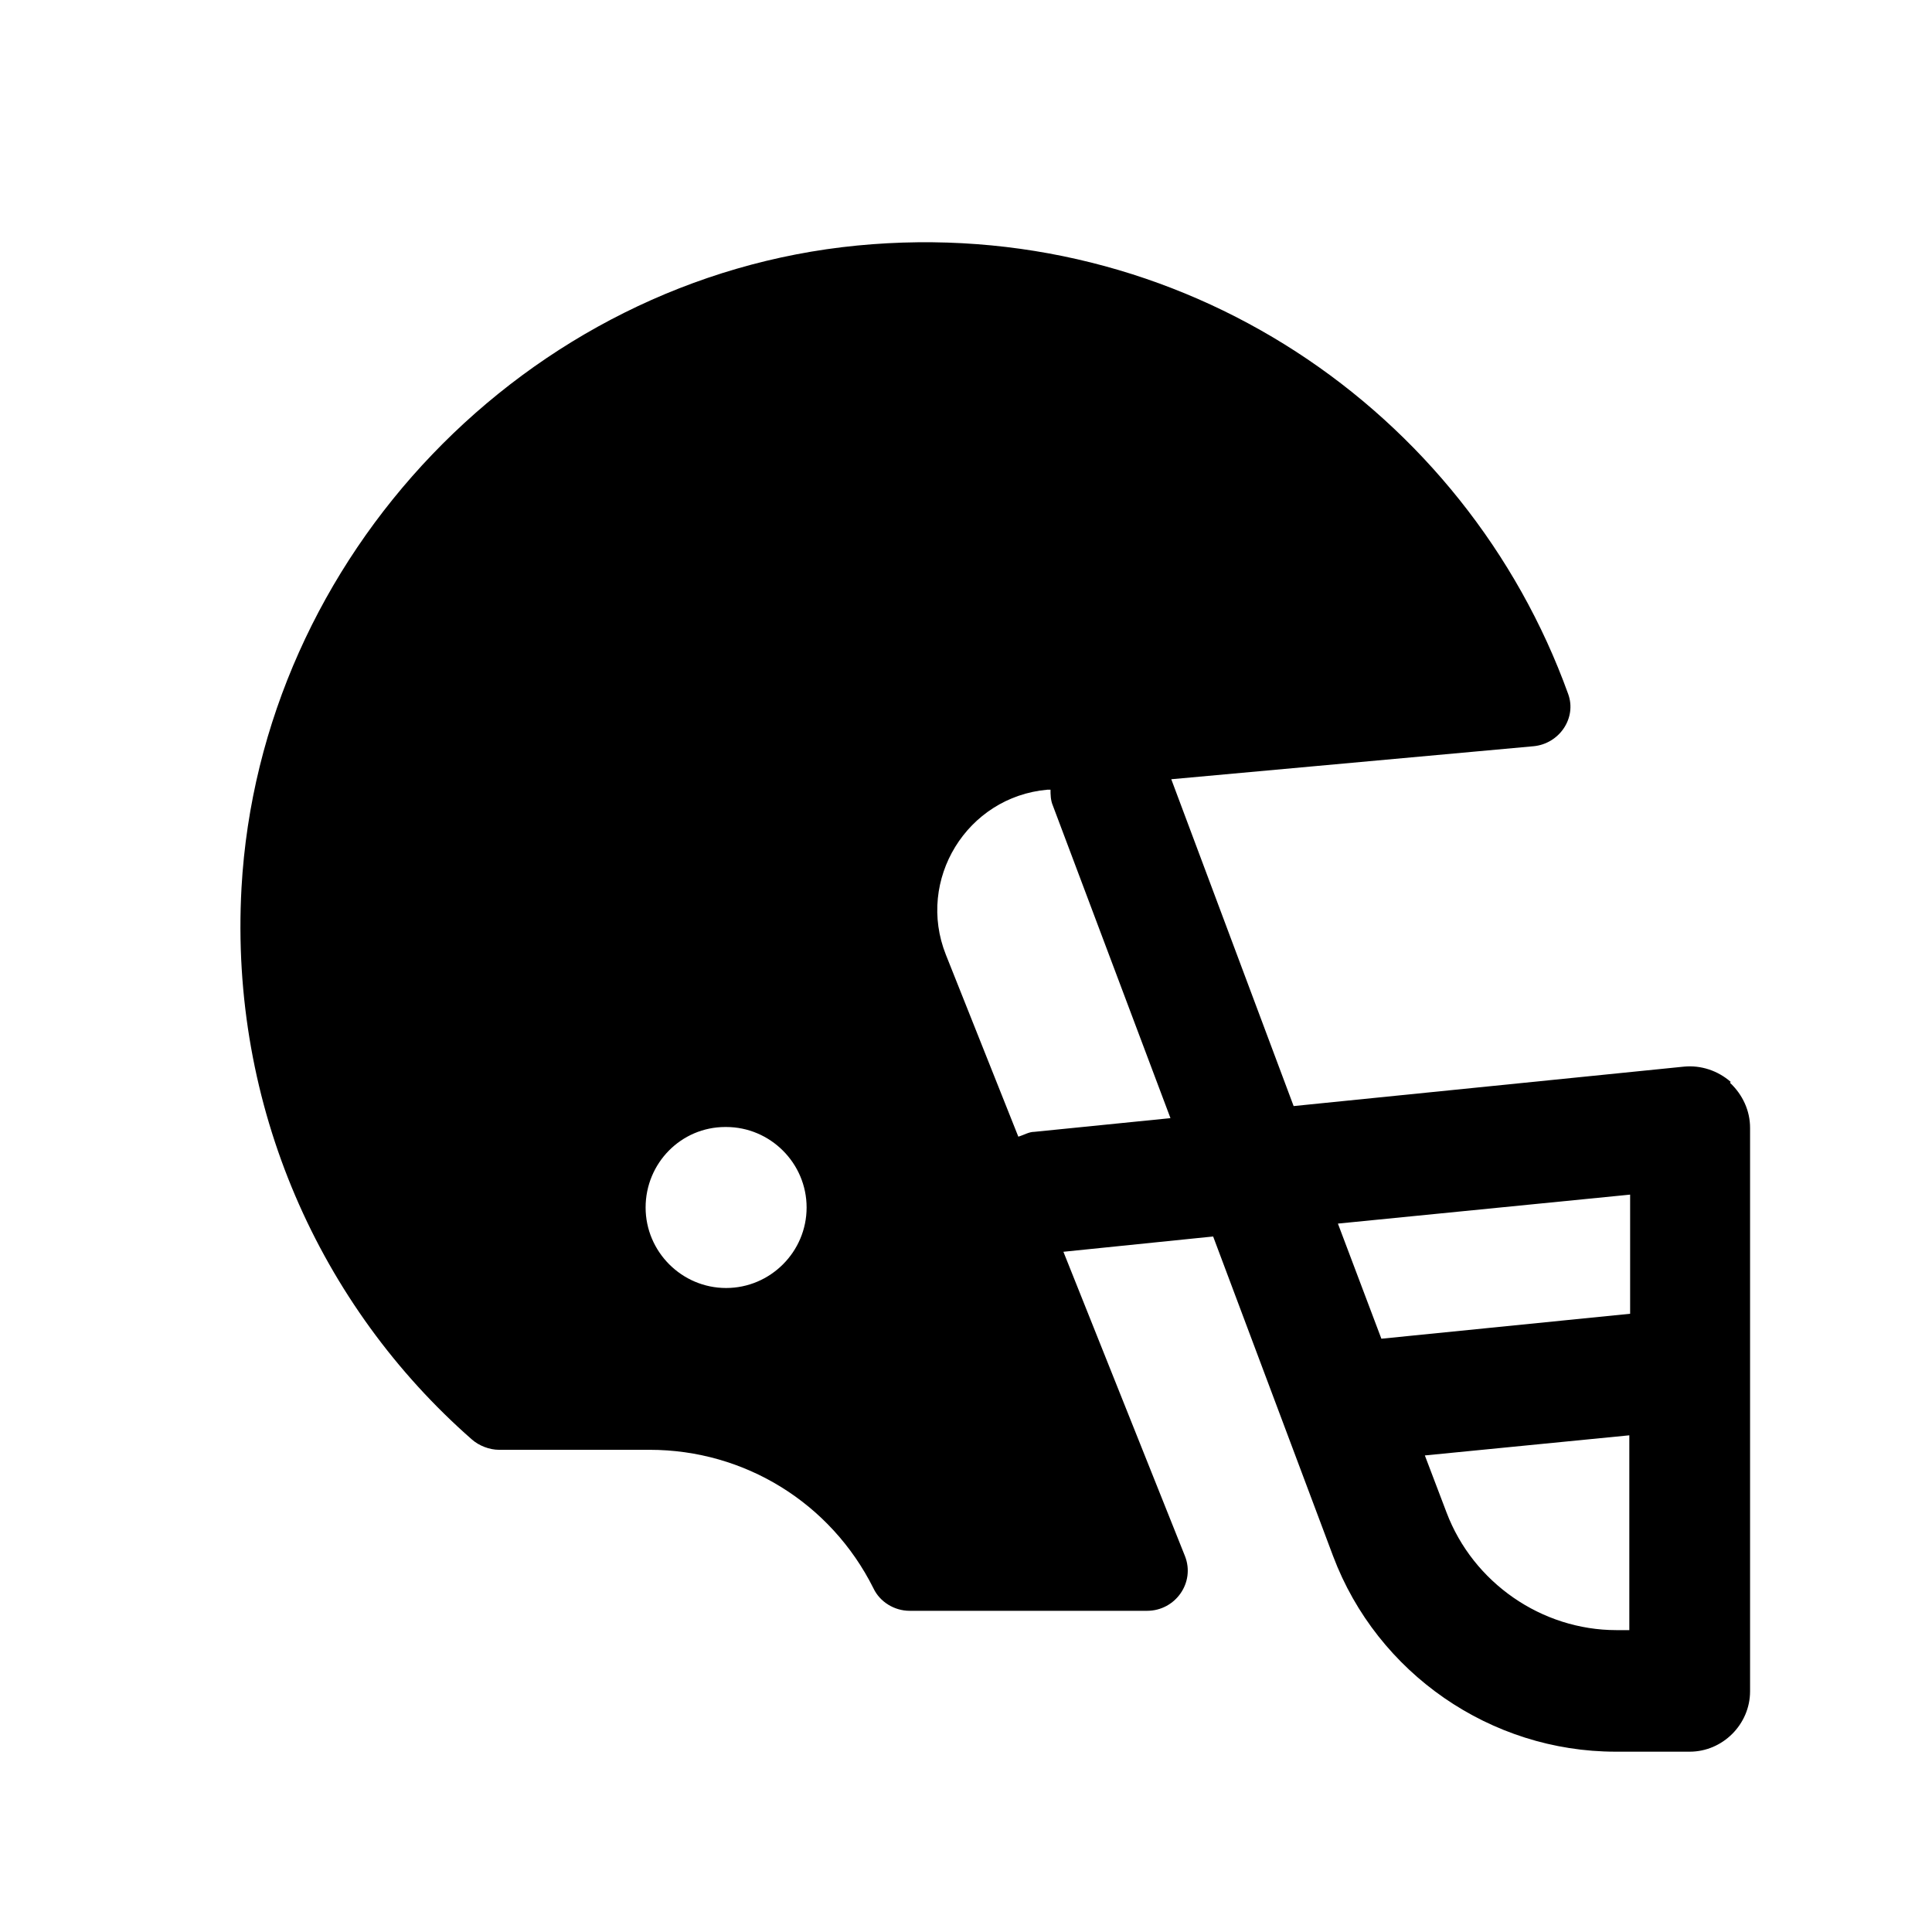 <svg width="24" height="24" viewBox="0 0 24 24" fill="none" xmlns="http://www.w3.org/2000/svg">
<path d="M21.5 13.44C21.34 13.3 21.13 13.23 20.92 13.25L16.07 13.74L14.55 9.68L19.05 9.27C19.37 9.24 19.59 8.92 19.48 8.62C18.21 5.1 14.68 2.66 10.65 3.05C6.54 3.45 3.23 6.91 3 11.03C2.85 13.75 3.98 16.23 5.86 17.88C5.95 17.96 6.08 18.01 6.2 18.01H8.07C9.25 18.01 10.32 18.67 10.85 19.73C10.93 19.9 11.11 20.01 11.3 20.01H14.25C14.6 20.01 14.85 19.66 14.72 19.33L13.21 15.55L15.07 15.36L16.56 19.33C17.11 20.79 18.52 21.76 20.07 21.76H20.99C21.4 21.76 21.74 21.42 21.74 21.01V14.01C21.74 13.8 21.65 13.6 21.49 13.45L21.5 13.44ZM9.02 16C8.47 16 8.02 15.55 8.02 15C8.02 14.45 8.46 14 9.01 14H9.02C9.57 14 10.02 14.45 10.02 15C10.02 15.55 9.57 16 9.02 16ZM12.85 14.06C12.78 14.06 12.72 14.1 12.65 14.12L11.75 11.86C11.38 10.93 12.01 9.9 13.01 9.81H13.05C13.05 9.87 13.05 9.94 13.08 10.01L14.54 13.89L12.85 14.06ZM20.25 14.83V16.32L17.16 16.63L16.62 15.2L20.25 14.84V14.83ZM20.08 20.25C19.15 20.25 18.3 19.66 17.97 18.79L17.7 18.08L20.24 17.83V20.25H20.07H20.08Z" fill="black"/>
</svg>

